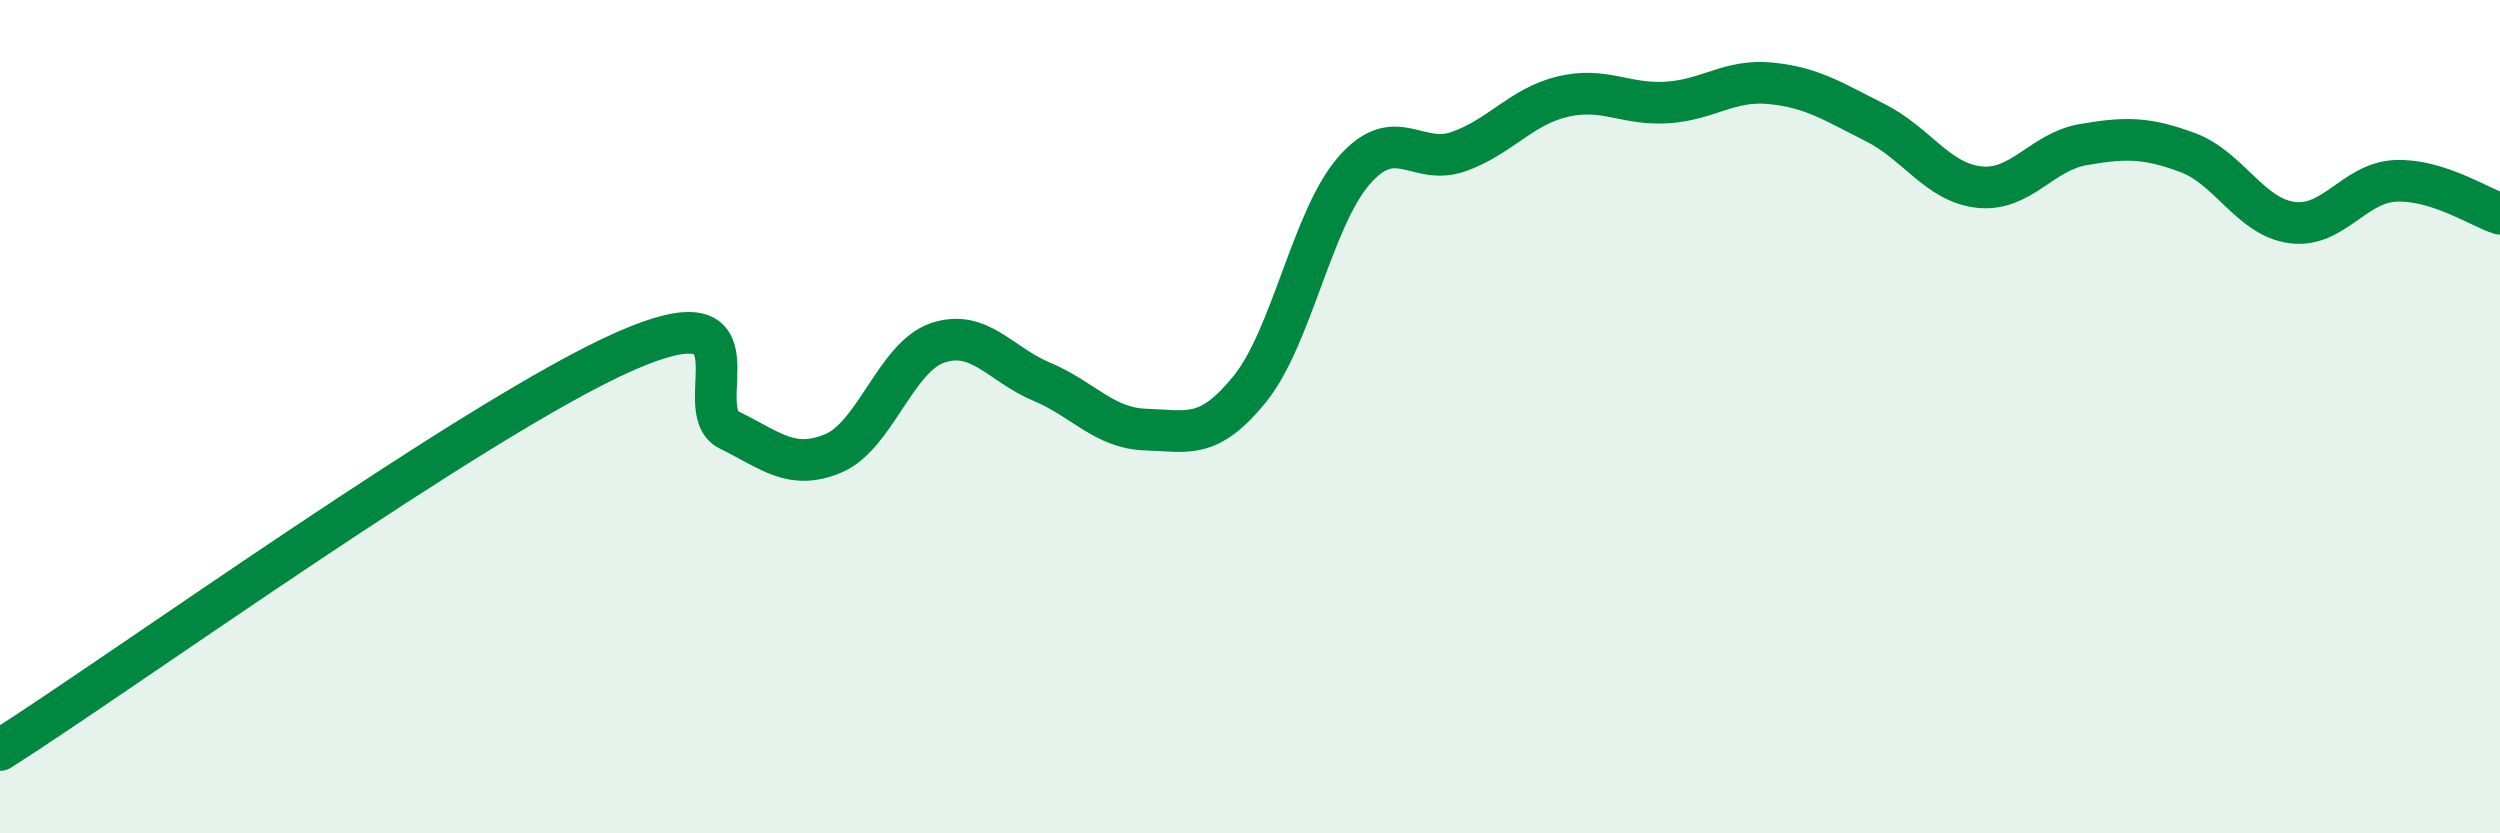
    <svg width="60" height="20" viewBox="0 0 60 20" xmlns="http://www.w3.org/2000/svg">
      <path
        d="M 0,18 C 3,16.09 11.5,9.97 15,8.43 C 18.5,6.89 16.5,9.83 17.5,10.32 C 18.5,10.81 19,11.3 20,10.88 C 21,10.46 21.5,8.57 22.5,8.23 C 23.5,7.89 24,8.74 25,9.16 C 26,9.58 26.5,10.28 27.5,10.31 C 28.5,10.34 29,10.57 30,9.33 C 31,8.09 31.5,5.23 32.5,4.09 C 33.5,2.95 34,3.99 35,3.64 C 36,3.29 36.5,2.56 37.5,2.32 C 38.5,2.08 39,2.52 40,2.46 C 41,2.4 41.5,1.9 42.5,2 C 43.5,2.1 44,2.44 45,2.94 C 46,3.44 46.5,4.38 47.5,4.49 C 48.5,4.6 49,3.64 50,3.47 C 51,3.3 51.5,3.29 52.5,3.66 C 53.5,4.03 54,5.2 55,5.34 C 56,5.48 56.5,4.38 57.5,4.34 C 58.5,4.3 59.5,4.97 60,5.13L60 20L0 20Z"
        fill="#008740"
        opacity="0.1"
        stroke-linecap="round"
        stroke-linejoin="round"
      />
      <path
        d="M 0,18 C 3,16.09 11.5,9.97 15,8.43 C 18.5,6.89 16.5,9.83 17.5,10.32 C 18.5,10.81 19,11.3 20,10.88 C 21,10.46 21.5,8.57 22.5,8.23 C 23.5,7.89 24,8.74 25,9.16 C 26,9.58 26.5,10.28 27.5,10.31 C 28.5,10.34 29,10.57 30,9.33 C 31,8.09 31.5,5.23 32.5,4.09 C 33.5,2.95 34,3.99 35,3.64 C 36,3.29 36.5,2.56 37.5,2.32 C 38.5,2.08 39,2.52 40,2.46 C 41,2.4 41.5,1.9 42.5,2 C 43.5,2.1 44,2.44 45,2.94 C 46,3.44 46.5,4.38 47.5,4.49 C 48.5,4.6 49,3.64 50,3.47 C 51,3.3 51.5,3.29 52.5,3.66 C 53.5,4.03 54,5.2 55,5.34 C 56,5.48 56.5,4.38 57.5,4.34 C 58.5,4.3 59.5,4.97 60,5.13"
        stroke="#008740"
        stroke-width="1"
        fill="none"
        stroke-linecap="round"
        stroke-linejoin="round"
      />
    </svg>
  